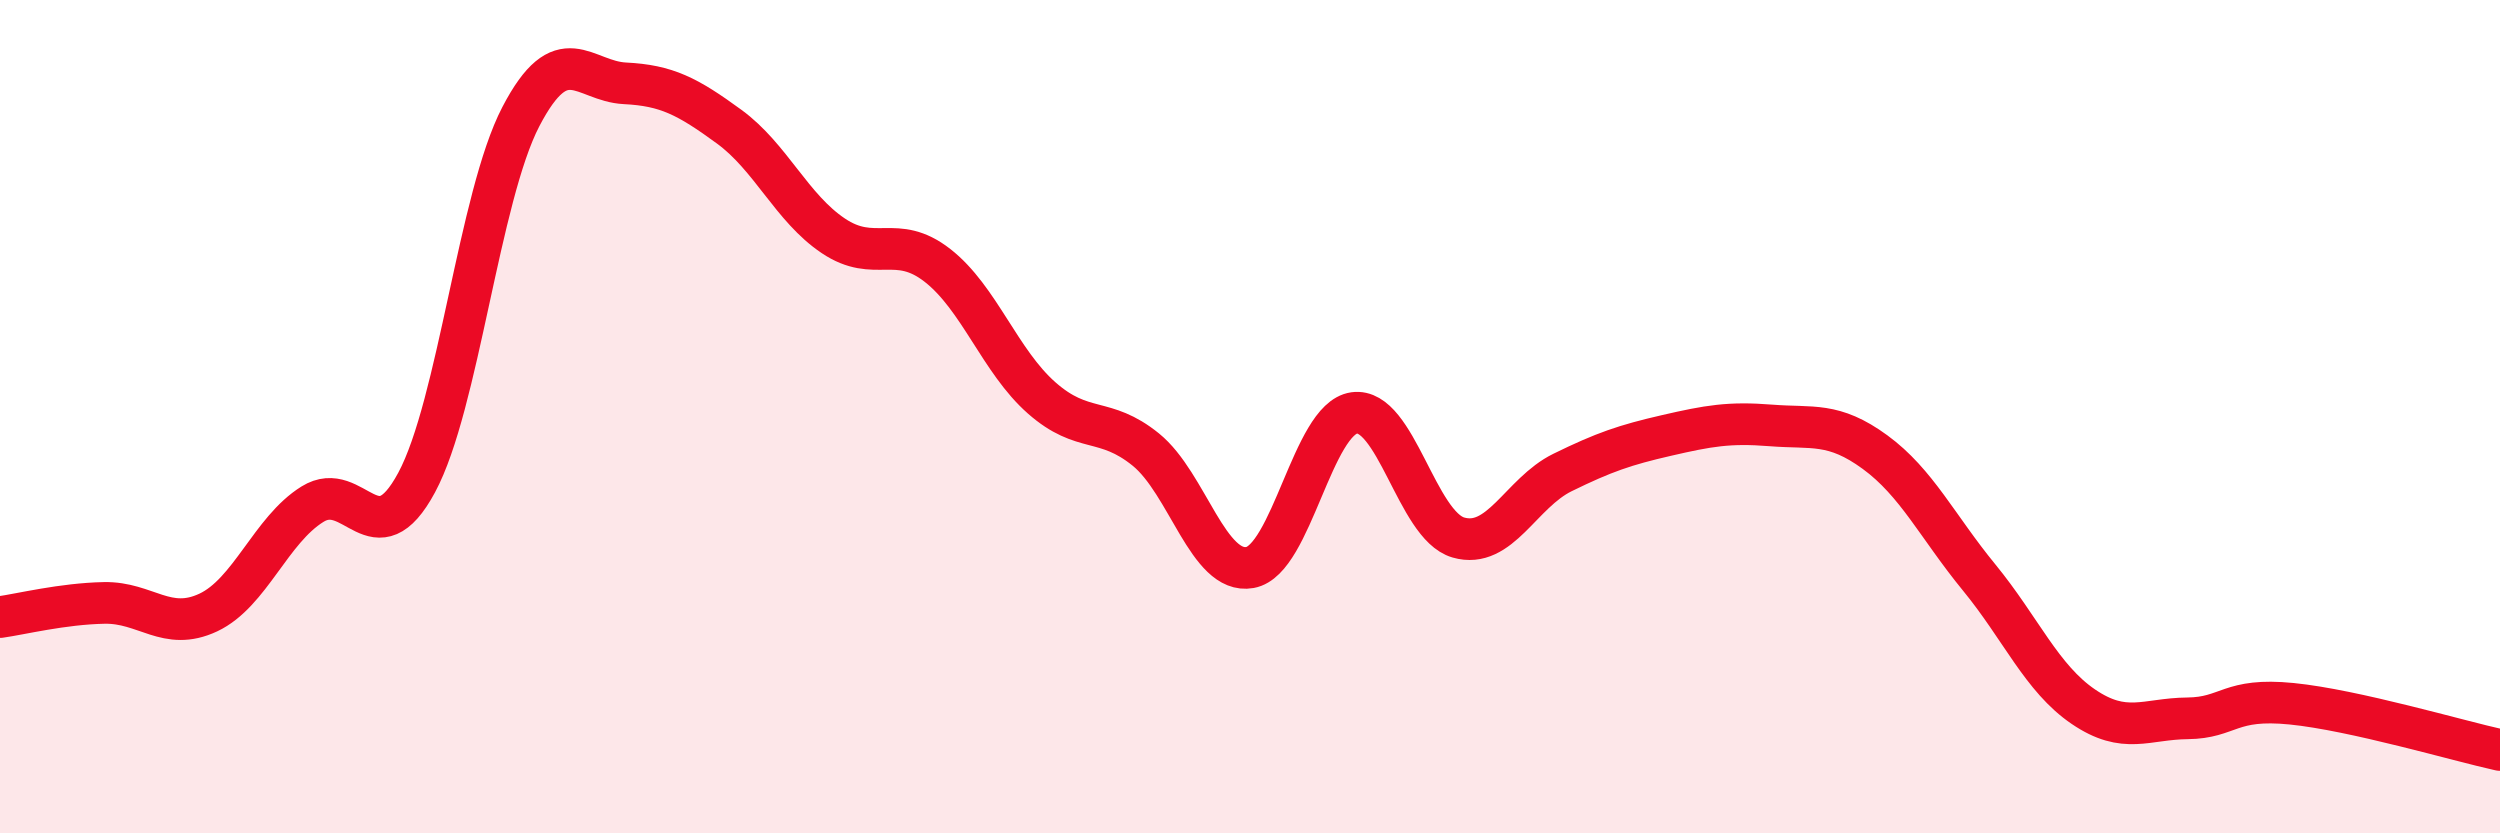 
    <svg width="60" height="20" viewBox="0 0 60 20" xmlns="http://www.w3.org/2000/svg">
      <path
        d="M 0,14.81 C 0.5,14.74 1.5,14.49 2.5,14.47 C 3.5,14.45 4,15.17 5,14.7 C 6,14.23 6.5,12.72 7.5,12.1 C 8.5,11.48 9,13.44 10,11.58 C 11,9.72 11.5,4.72 12.5,2.8 C 13.5,0.88 14,1.95 15,2 C 16,2.05 16.5,2.31 17.5,3.04 C 18.5,3.77 19,4.99 20,5.66 C 21,6.33 21.5,5.59 22.5,6.37 C 23.5,7.15 24,8.67 25,9.55 C 26,10.43 26.5,9.98 27.5,10.79 C 28.5,11.6 29,13.8 30,13.62 C 31,13.44 31.5,10.05 32.5,9.91 C 33.5,9.77 34,12.61 35,12.9 C 36,13.19 36.5,11.83 37.5,11.34 C 38.5,10.85 39,10.68 40,10.45 C 41,10.22 41.5,10.13 42.5,10.21 C 43.5,10.29 44,10.12 45,10.85 C 46,11.58 46.5,12.64 47.5,13.86 C 48.5,15.08 49,16.28 50,16.96 C 51,17.64 51.5,17.25 52.5,17.24 C 53.5,17.23 53.5,16.74 55,16.89 C 56.5,17.04 59,17.78 60,18L60 20L0 20Z"
        fill="#EB0A25"
        opacity="0.1"
        stroke-linecap="round"
        stroke-linejoin="round"
      />
      <path
        d="M 0,14.81 C 0.5,14.74 1.5,14.49 2.5,14.47 C 3.5,14.45 4,15.17 5,14.7 C 6,14.23 6.5,12.72 7.5,12.1 C 8.5,11.48 9,13.44 10,11.58 C 11,9.72 11.5,4.72 12.5,2.8 C 13.5,0.88 14,1.95 15,2 C 16,2.05 16.5,2.31 17.5,3.04 C 18.5,3.77 19,4.99 20,5.66 C 21,6.33 21.5,5.59 22.5,6.37 C 23.5,7.15 24,8.67 25,9.55 C 26,10.43 26.5,9.98 27.5,10.79 C 28.5,11.6 29,13.8 30,13.62 C 31,13.44 31.5,10.05 32.5,9.91 C 33.5,9.77 34,12.61 35,12.9 C 36,13.19 36.5,11.83 37.5,11.34 C 38.5,10.85 39,10.68 40,10.45 C 41,10.22 41.5,10.13 42.5,10.21 C 43.5,10.29 44,10.12 45,10.85 C 46,11.58 46.5,12.64 47.5,13.86 C 48.5,15.08 49,16.28 50,16.96 C 51,17.64 51.5,17.25 52.5,17.24 C 53.5,17.23 53.5,16.74 55,16.89 C 56.5,17.04 59,17.78 60,18"
        stroke="#EB0A25"
        stroke-width="1"
        fill="none"
        stroke-linecap="round"
        stroke-linejoin="round"
      />
    </svg>
  